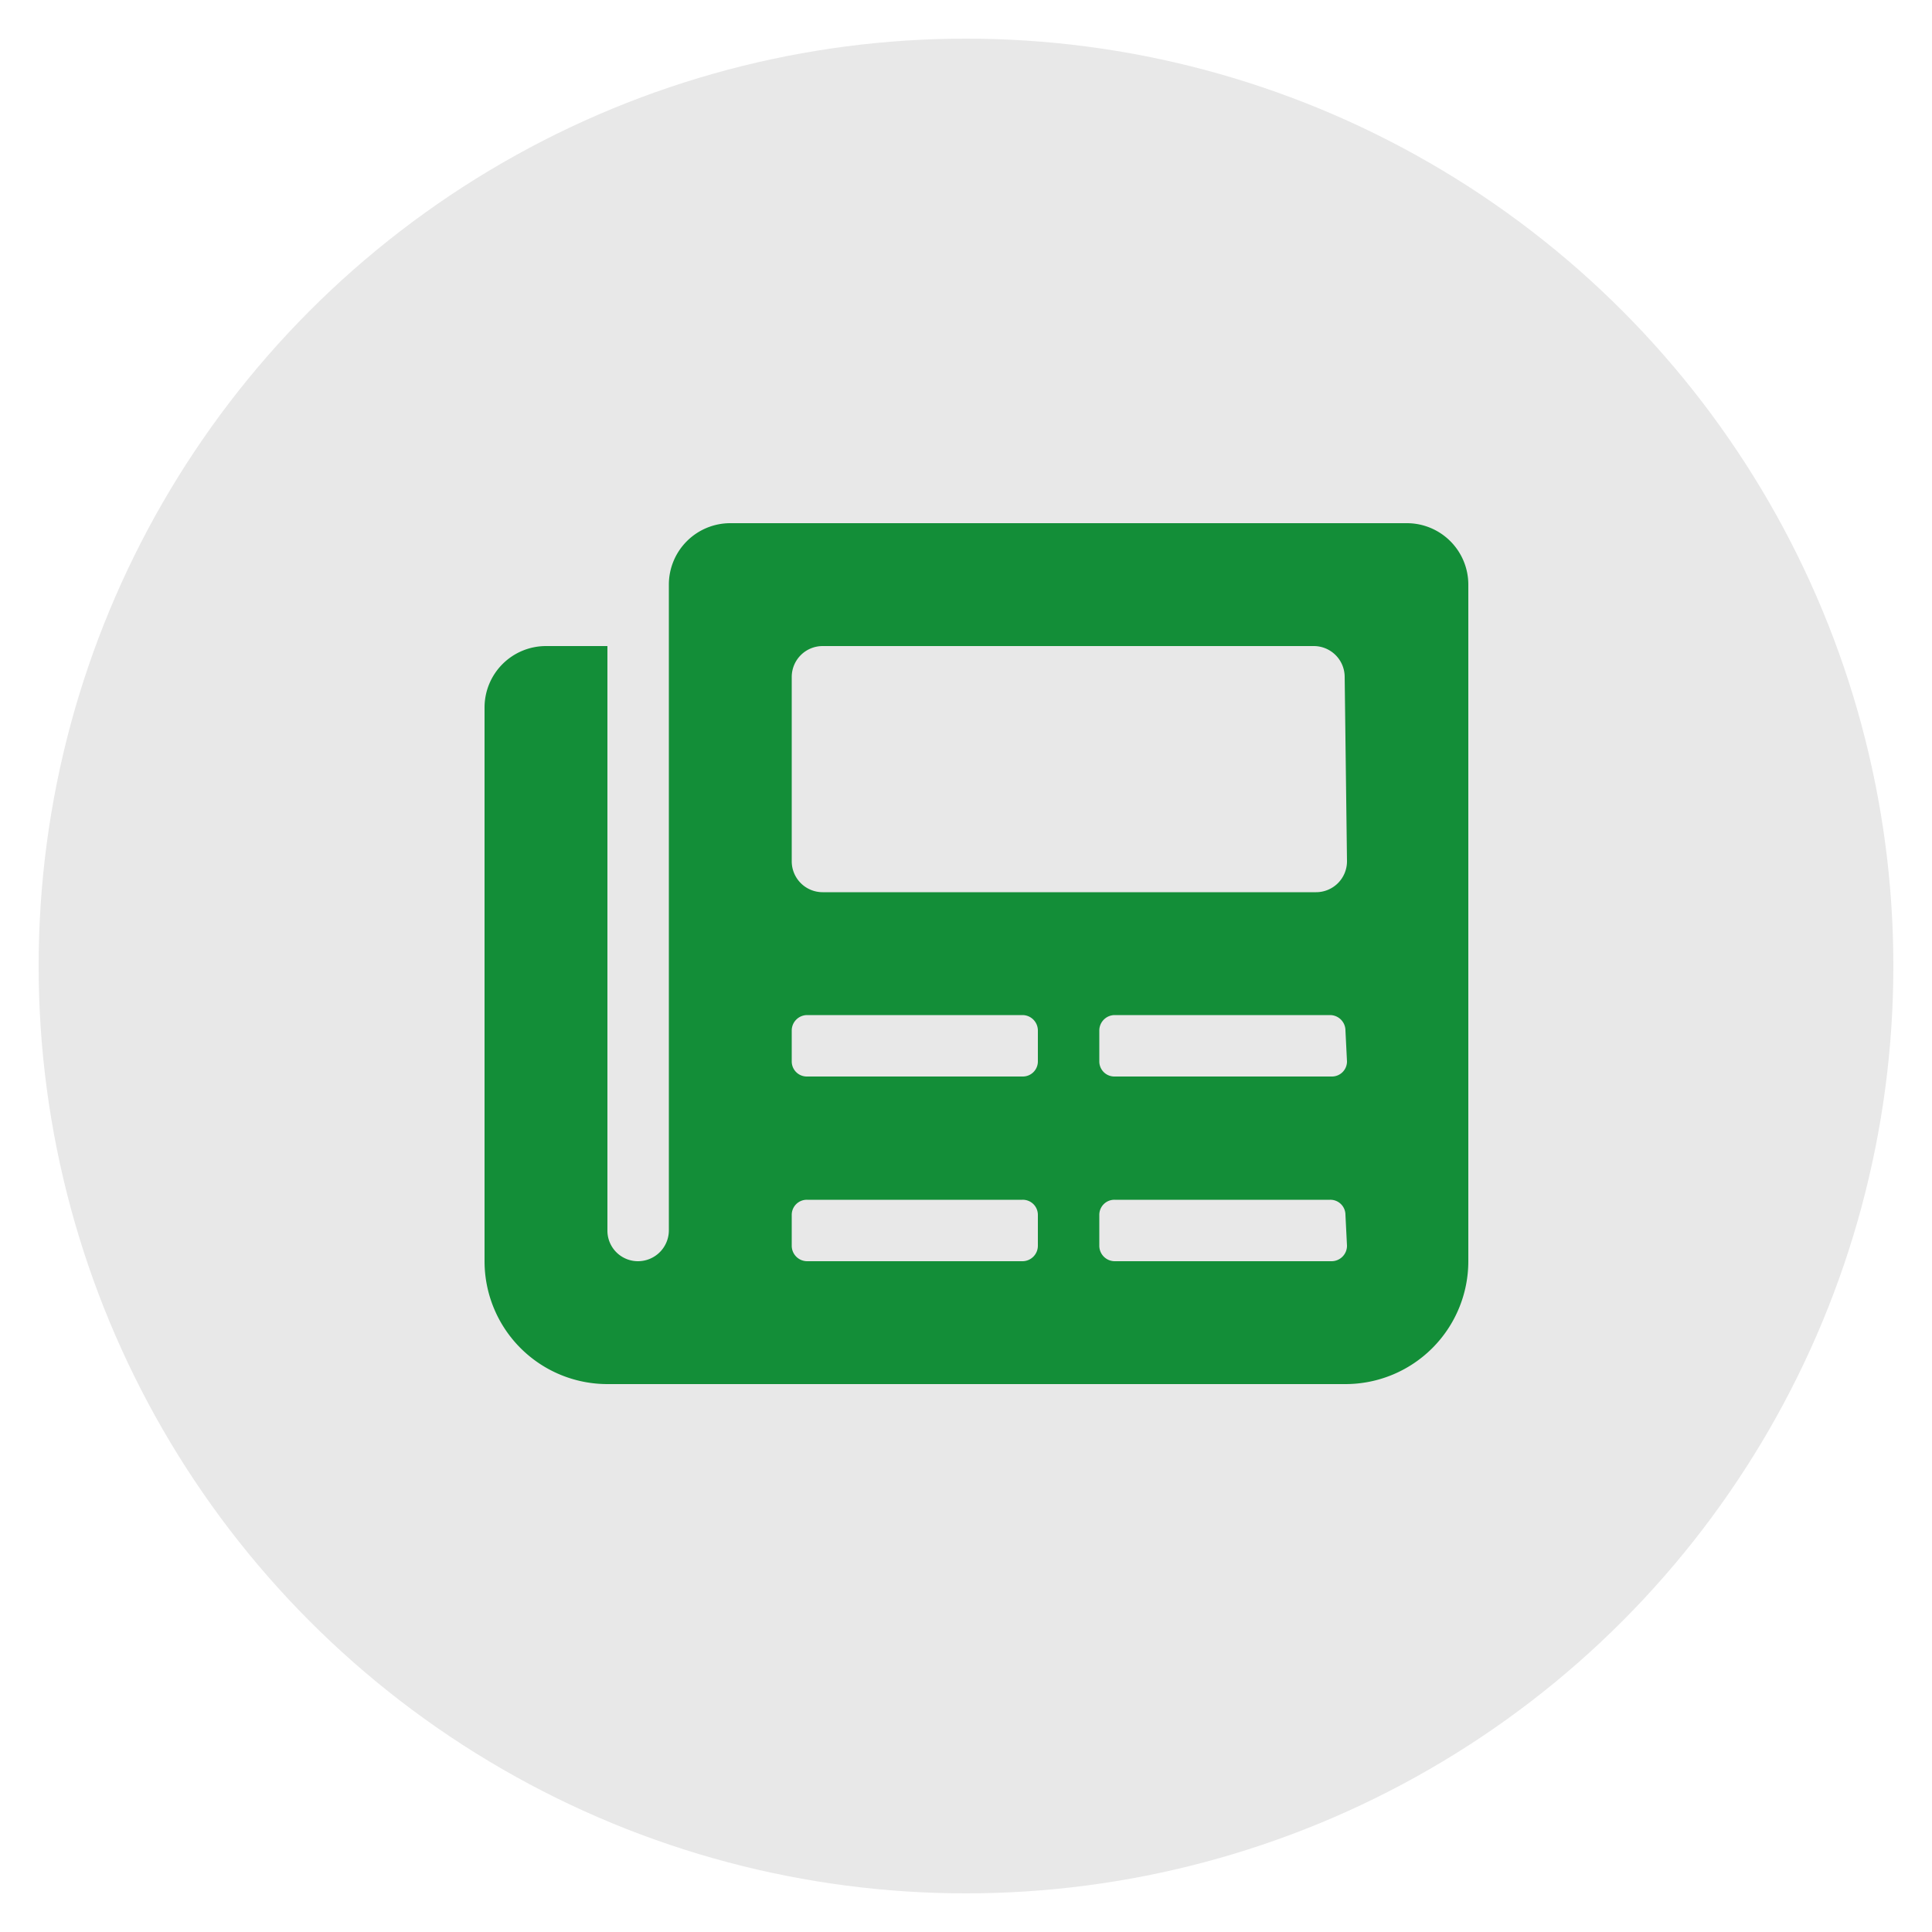 <svg id="Layer_1" data-name="Layer 1" xmlns="http://www.w3.org/2000/svg" viewBox="0 0 50 50"><defs><style>.cls-1{fill:#e8e8e8;}.cls-2{fill:#138e38;}</style></defs><circle class="cls-1" cx="25" cy="25" r="24"/><path class="cls-2" d="M36.41,13.54H18.9a1.59,1.59,0,0,0-1.59,1.59V31.84a.8.8,0,0,1-.8.8.79.79,0,0,1-.79-.8V16.72H14.13a1.59,1.59,0,0,0-1.59,1.59V32.64a3.18,3.18,0,0,0,3.18,3.18h19.1A3.18,3.18,0,0,0,38,32.64V15.13A1.59,1.59,0,0,0,36.41,13.54Zm-9.55,18.7a.4.4,0,0,1-.4.4H20.89a.4.4,0,0,1-.4-.4v-.8a.39.39,0,0,1,.4-.39h5.57a.39.39,0,0,1,.4.39Zm0-4.77a.39.39,0,0,1-.4.39H20.89a.39.39,0,0,1-.4-.39v-.8a.4.4,0,0,1,.4-.4h5.57a.4.4,0,0,1,.4.4Zm8,4.77a.4.4,0,0,1-.4.4H28.85a.4.4,0,0,1-.4-.4v-.8a.39.39,0,0,1,.4-.39h5.57a.39.39,0,0,1,.4.39Zm0-4.77a.39.39,0,0,1-.4.39H28.85a.39.39,0,0,1-.4-.39v-.8a.4.4,0,0,1,.4-.4h5.57a.4.4,0,0,1,.4.4Zm0-5.18a.8.8,0,0,1-.8.8H21.29a.8.8,0,0,1-.8-.8V17.52a.8.8,0,0,1,.8-.8H34a.8.8,0,0,1,.8.8Z"/></svg>